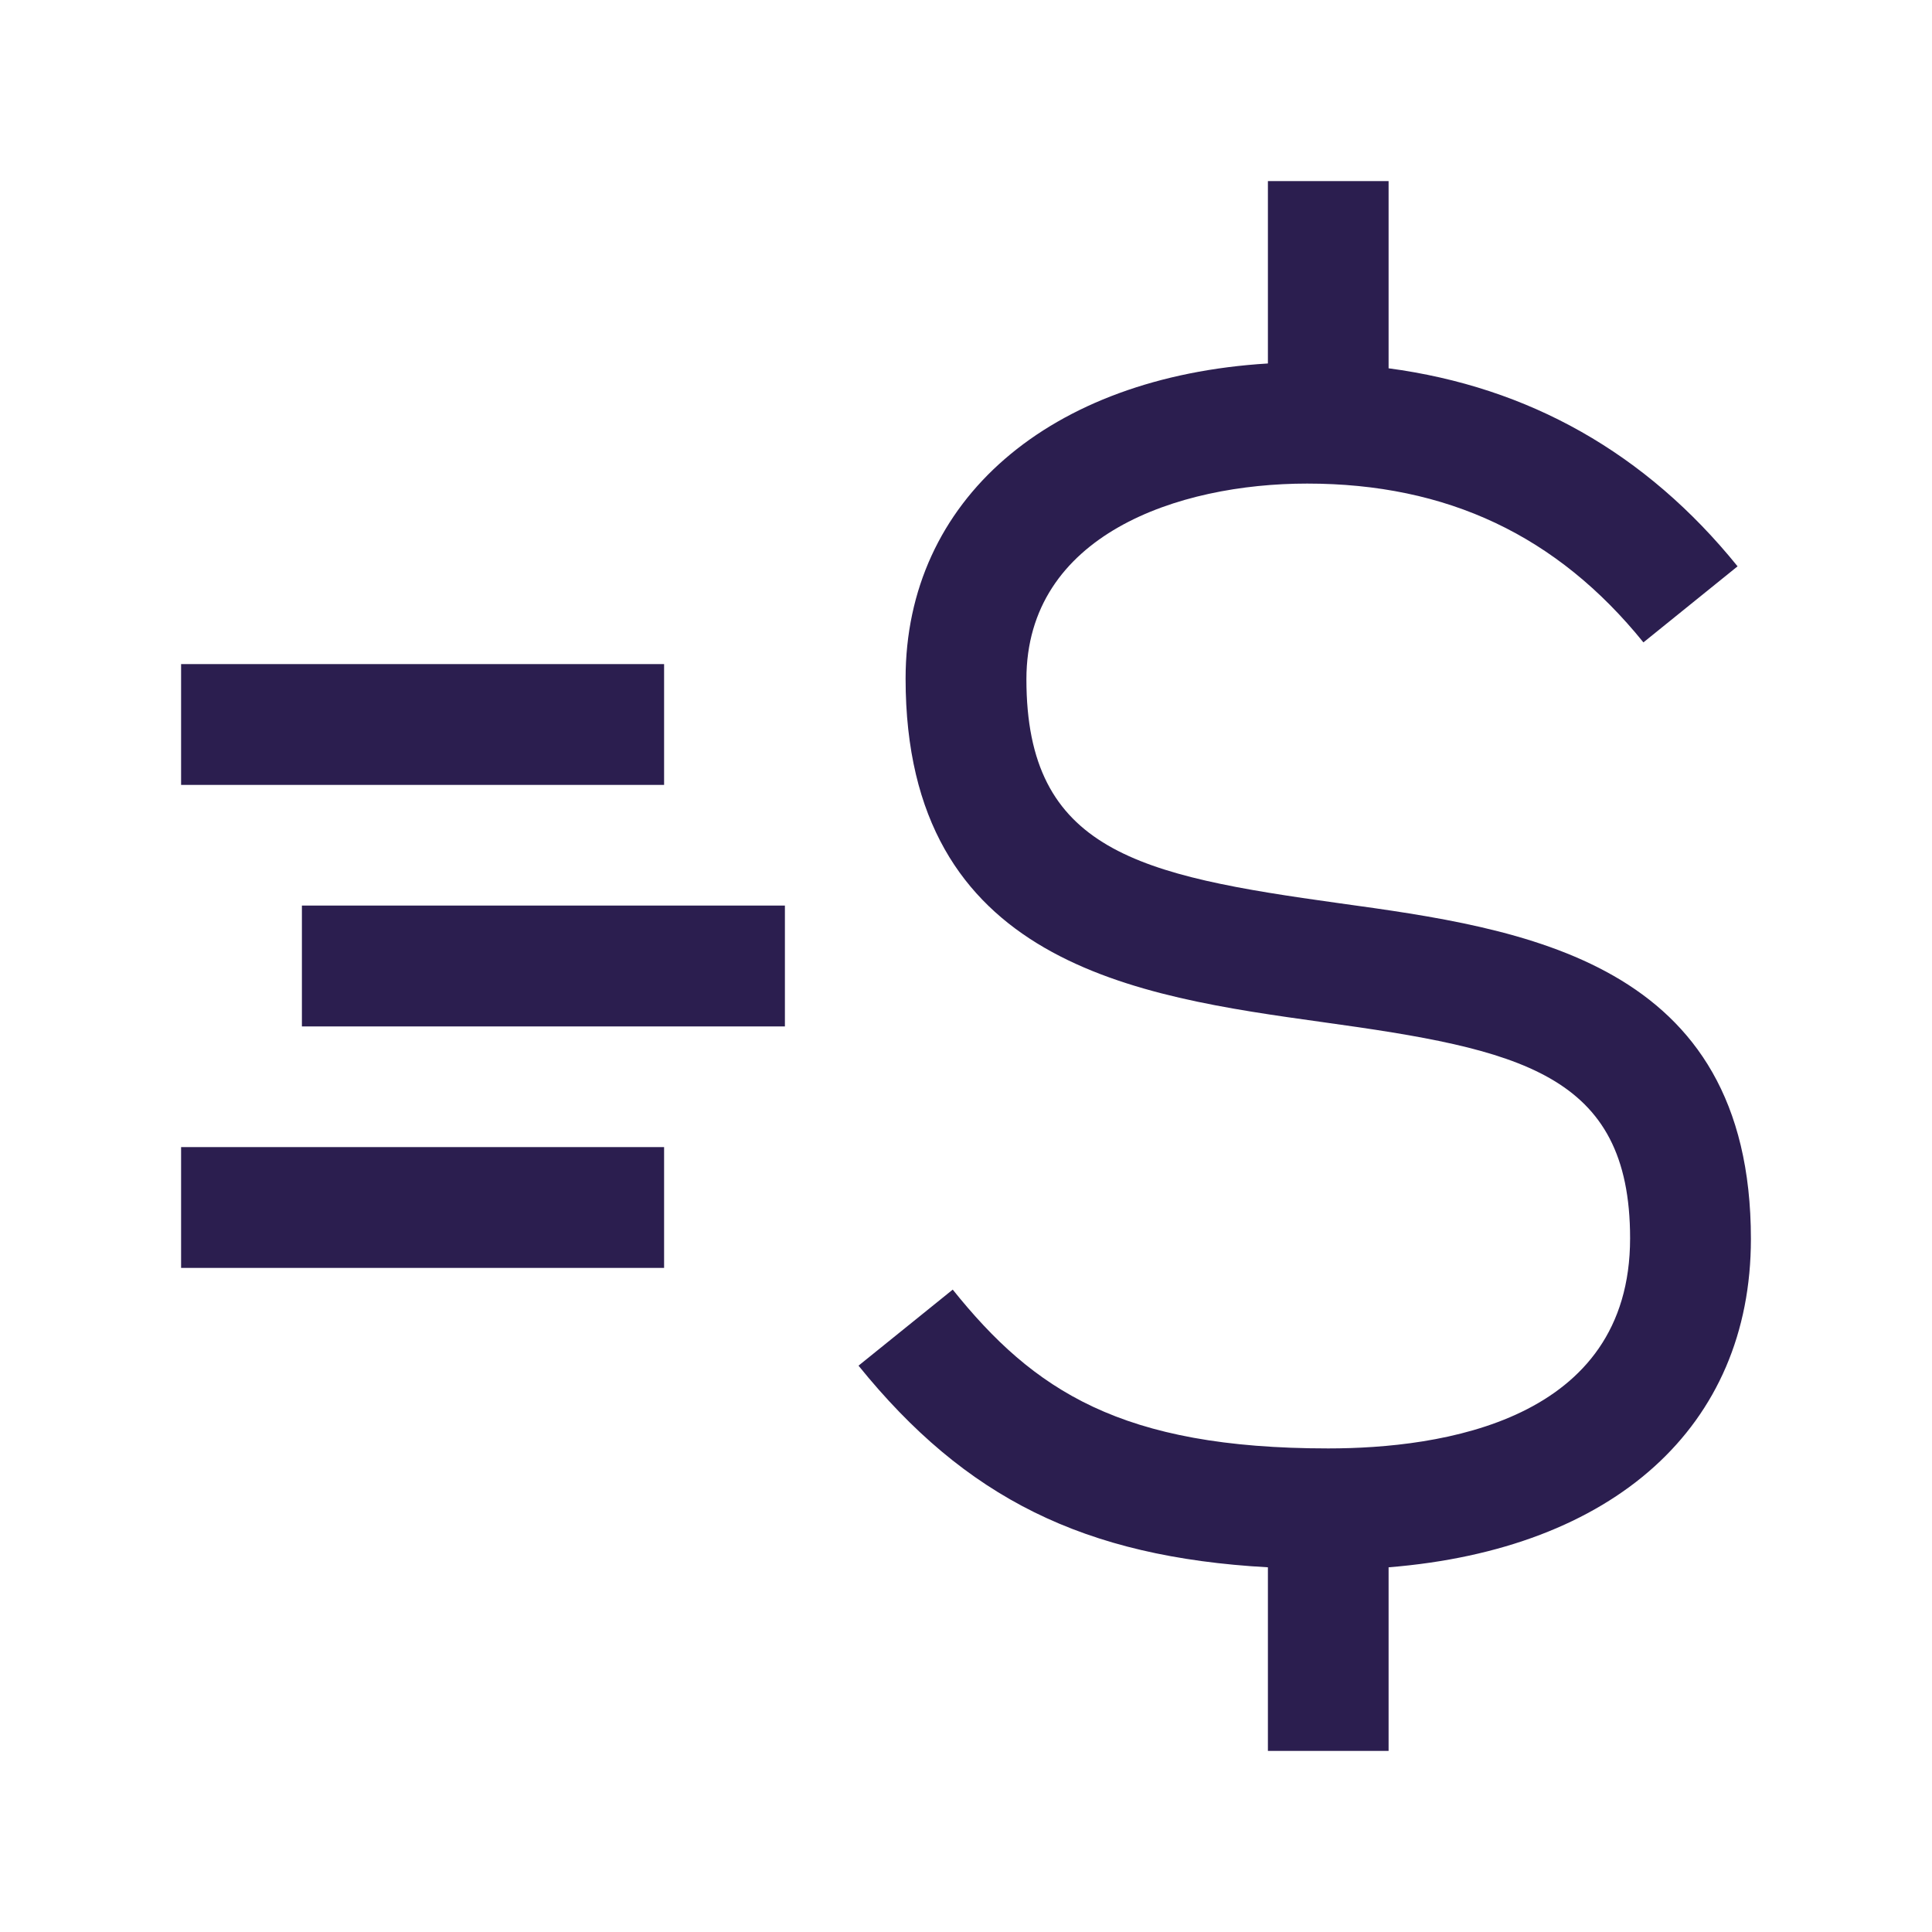 <svg width="30" height="30" viewBox="0 0 30 30" fill="none" xmlns="http://www.w3.org/2000/svg">
<path d="M27.188 19.238C27.188 14.906 23.644 14.419 20.794 14.025C17.691 13.594 15.938 13.219 15.938 10.547C15.938 8.306 18.291 7.509 20.297 7.509C22.472 7.509 24.178 8.316 25.519 9.975L26.981 8.794C25.556 7.031 23.738 6.009 21.562 5.719V2.812H19.688V5.644C16.294 5.85 14.062 7.763 14.062 10.537C14.062 14.972 17.653 15.469 20.541 15.872C23.587 16.294 25.312 16.659 25.312 19.228C25.312 22.069 22.378 22.491 20.625 22.491C17.409 22.491 16.05 21.591 14.794 20.025L13.331 21.206C14.991 23.259 16.828 24.178 19.688 24.337V27.188H21.562V24.337C25.059 24.056 27.188 22.153 27.188 19.238ZM2.812 10.312H10.312V12.188H2.812V10.312ZM2.812 17.812H10.312V19.688H2.812V17.812ZM4.688 14.062H12.188V15.938H4.688V14.062Z" fill="#2B1E4F"/>
</svg>
